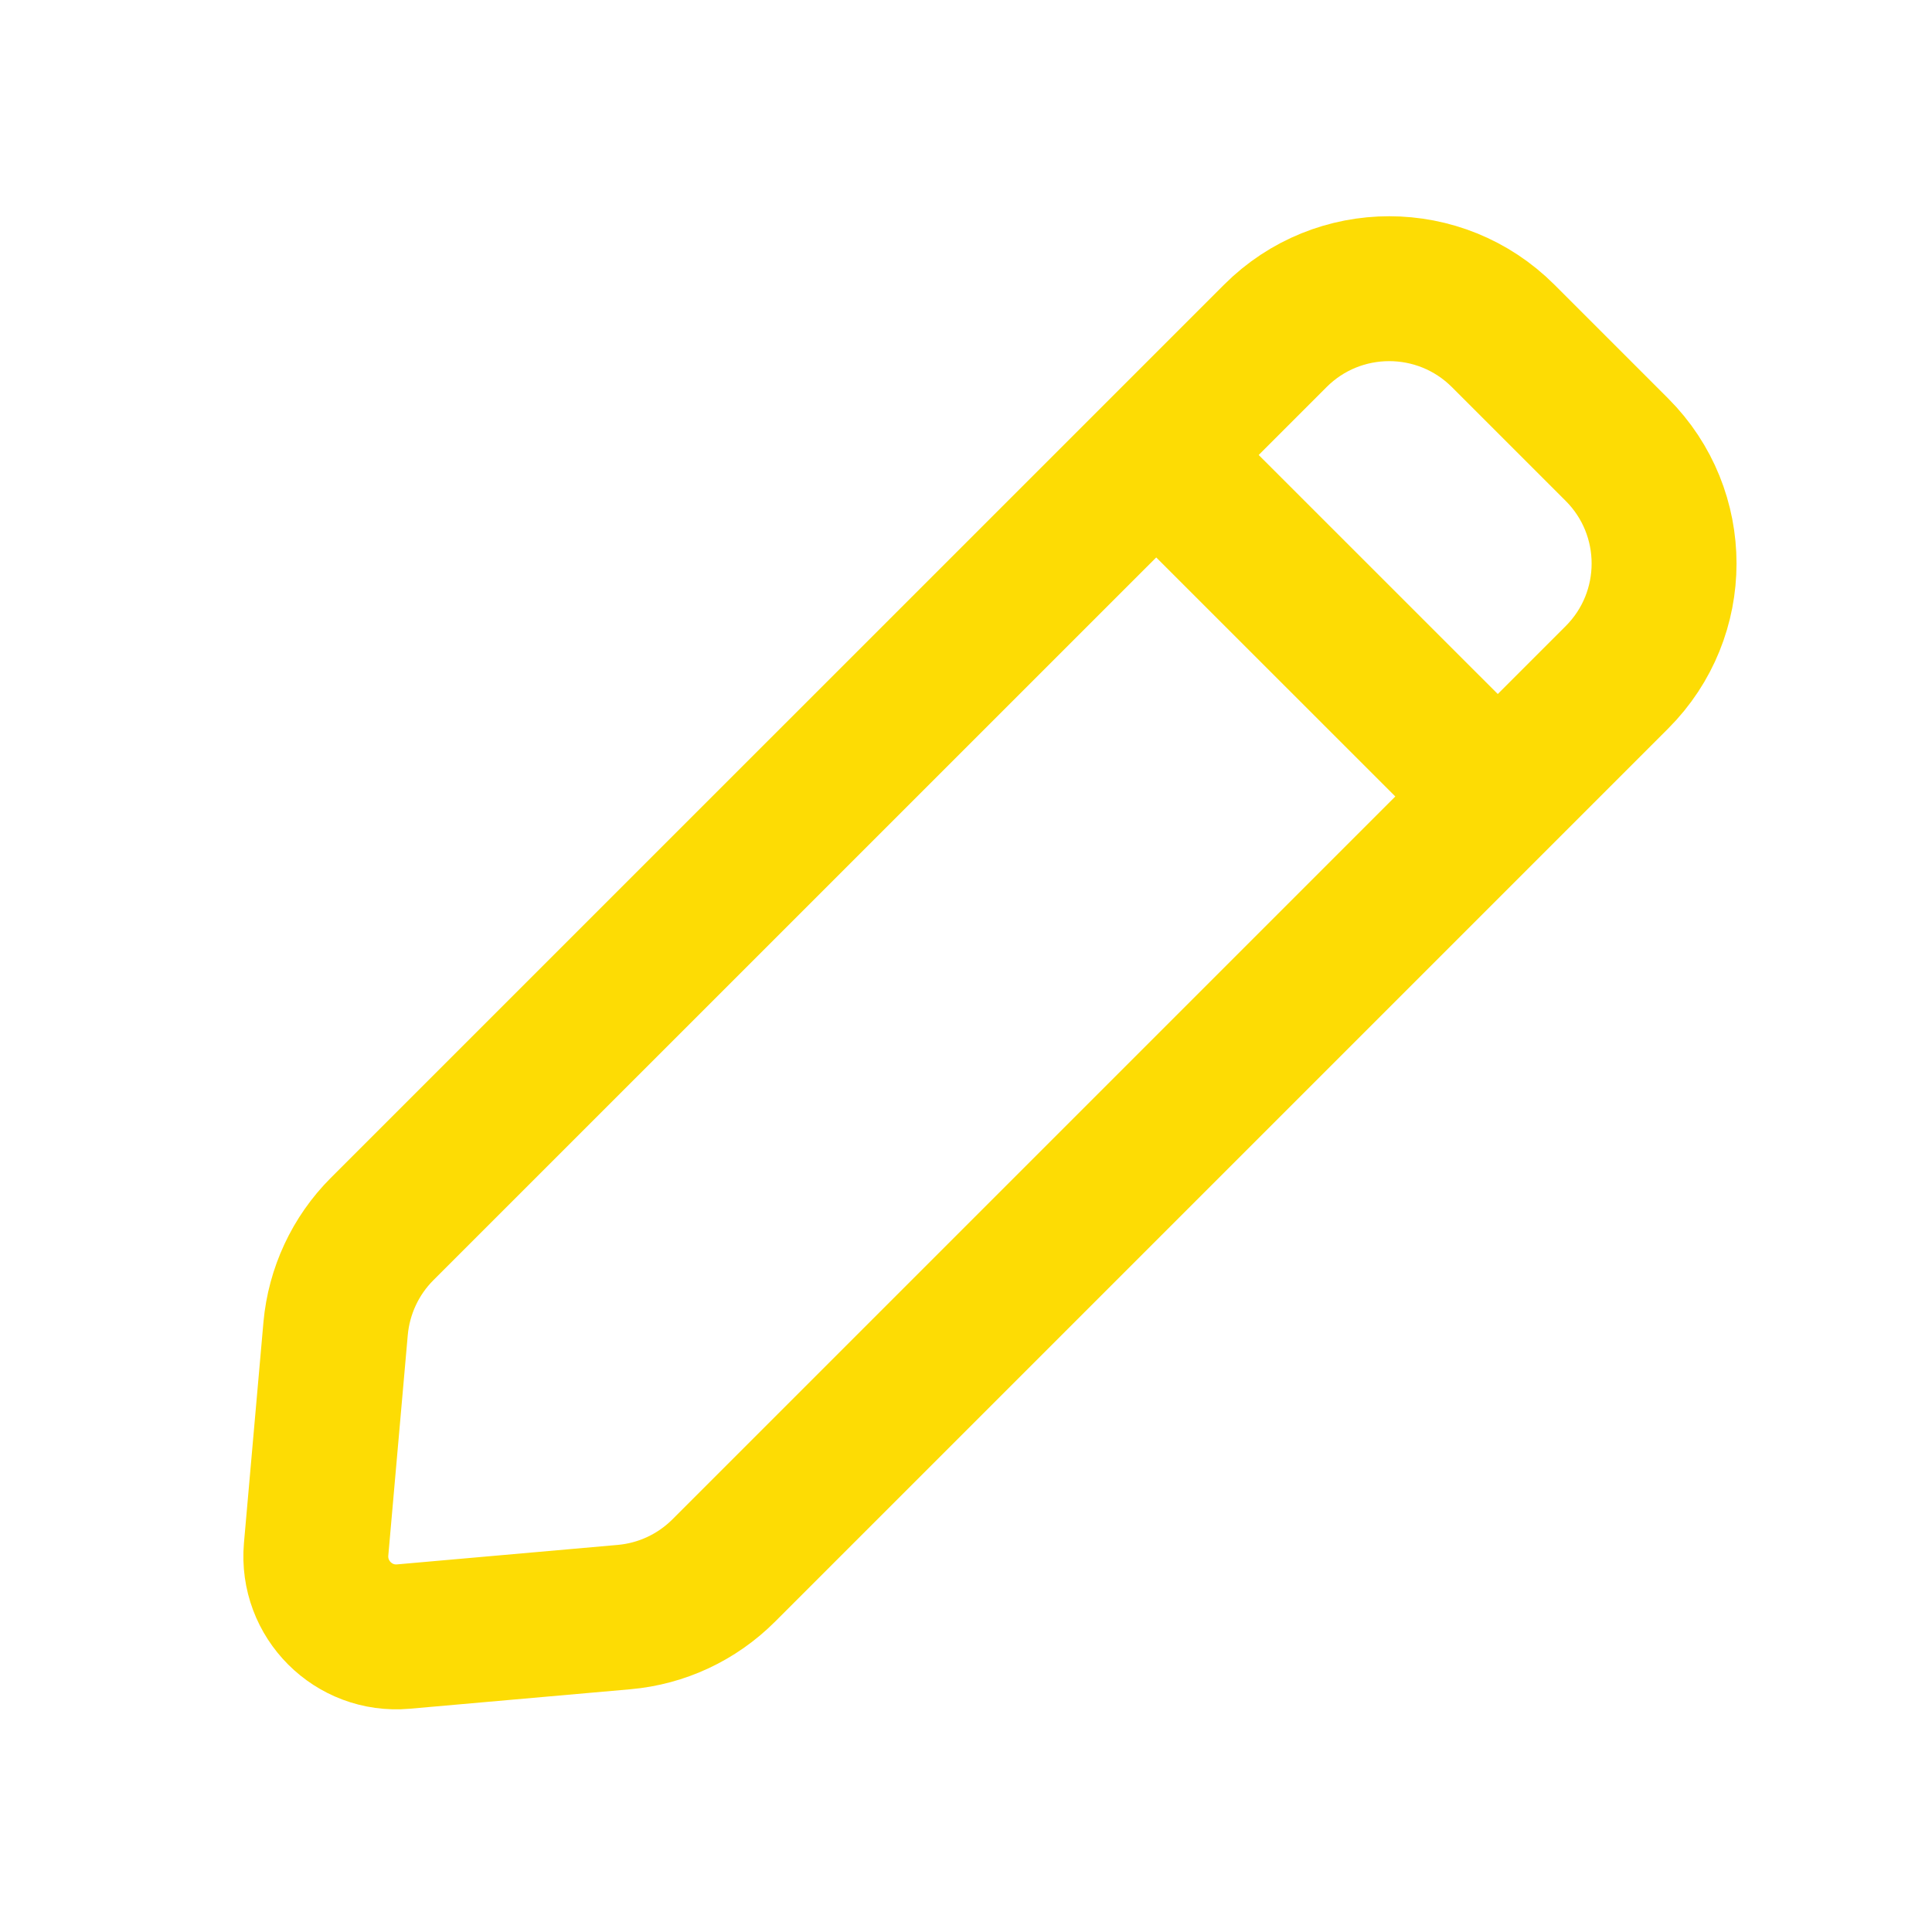<?xml version="1.0" encoding="UTF-8"?><svg width="35px" height="35px" viewBox="0 0 24 24" stroke-width="1.8" fill="none" xmlns="http://www.w3.org/2000/svg" color="#fddc04"><path d="M14.363 5.652L15.843 4.172C16.624 3.391 17.89 3.391 18.672 4.172L20.086 5.586C20.867 6.367 20.867 7.633 20.086 8.414L18.606 9.894M14.363 5.652L4.747 15.267C4.415 15.599 4.211 16.038 4.169 16.505L3.927 19.246C3.873 19.866 4.391 20.385 5.011 20.33L7.752 20.088C8.22 20.047 8.658 19.842 8.99 19.51L18.606 9.894M14.363 5.652L18.606 9.894" stroke="#fddc04" stroke-width="1.8" stroke-linecap="round" stroke-linejoin="round"></path></svg>